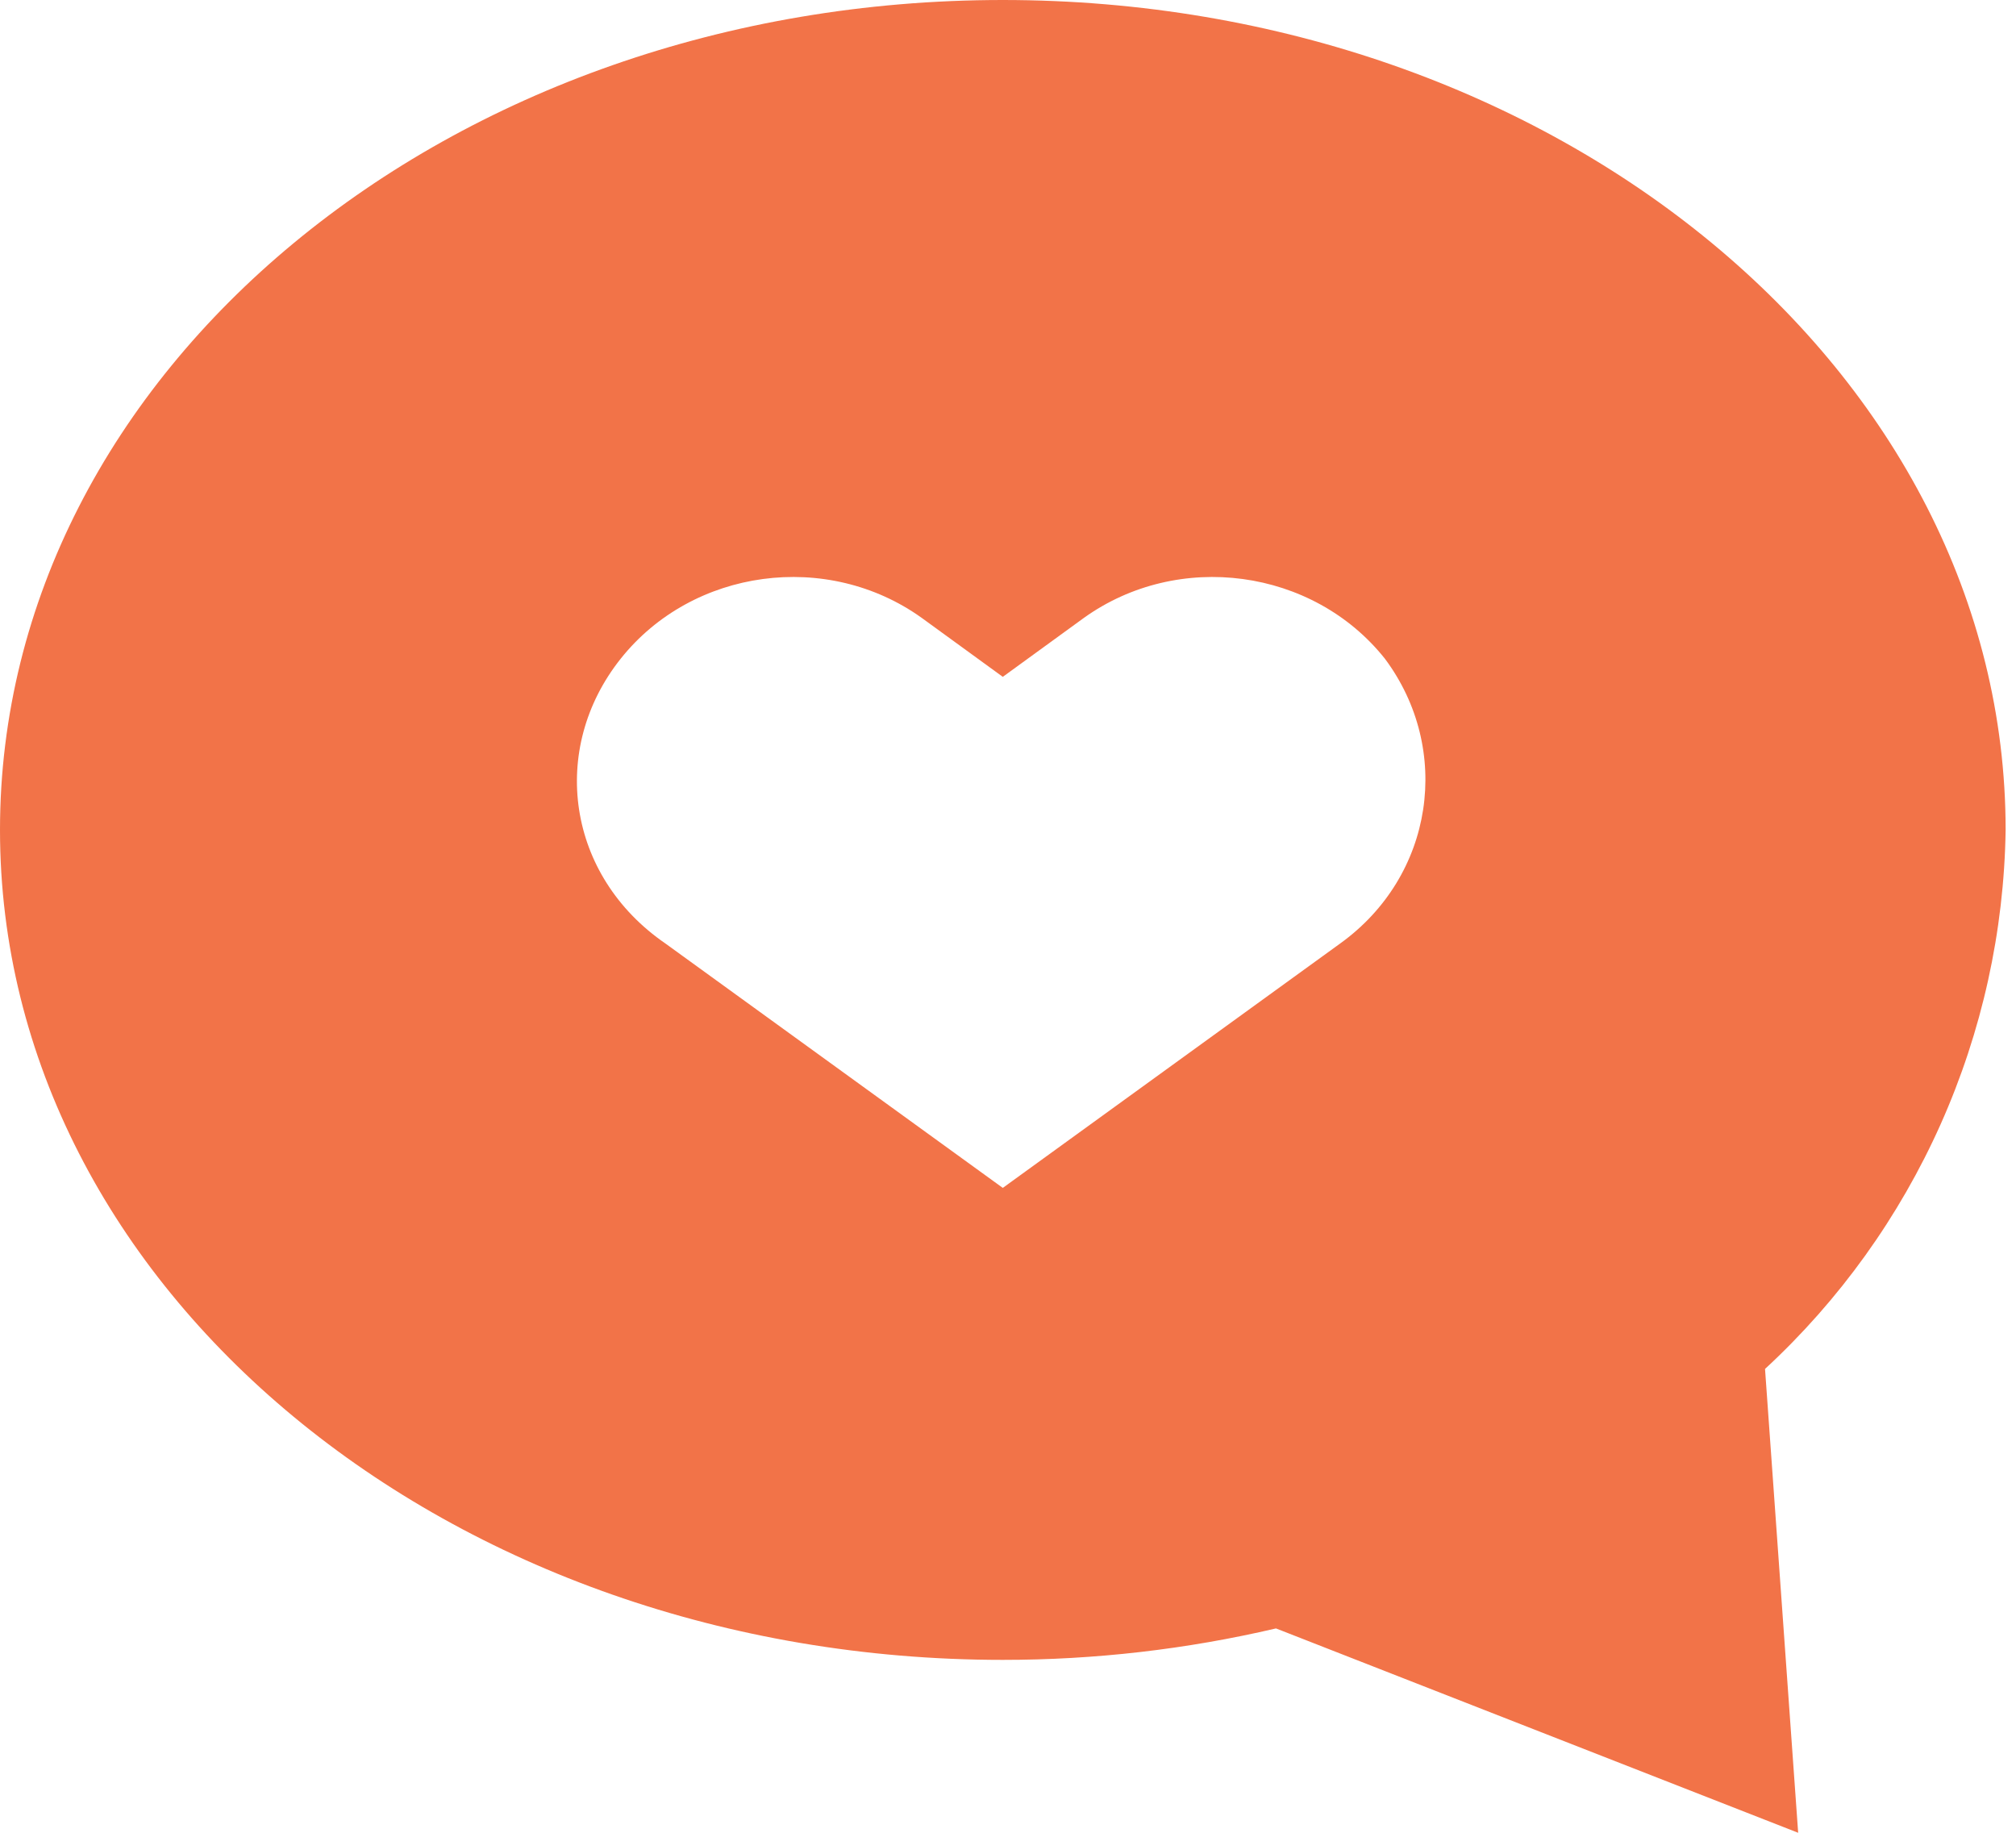 <svg xmlns="http://www.w3.org/2000/svg" width="55" height="50" viewBox="0 0 55 50" fill="none"><path fill-rule="evenodd" clip-rule="evenodd" d="M52.945 30.668C51.816 33.196 50.186 35.468 48.153 37.346L49.057 50L34.811 44.425C32.368 44.996 29.867 45.284 27.358 45.283C12.249 45.283 0 35.146 0 22.642C0 10.137 12.249 0 27.358 0C42.468 0 54.717 10.137 54.717 22.642C54.676 25.409 54.073 28.14 52.945 30.668ZM27.358 18.465L29.566 16.86C32.141 15.01 35.821 15.503 37.783 17.971C39.623 20.439 39.132 23.894 36.556 25.744L27.358 32.407L18.16 25.744C15.461 23.894 14.971 20.439 16.933 17.971C18.896 15.503 22.575 15.01 25.151 16.86L27.358 18.465Z" fill="#F27348"></path></svg>